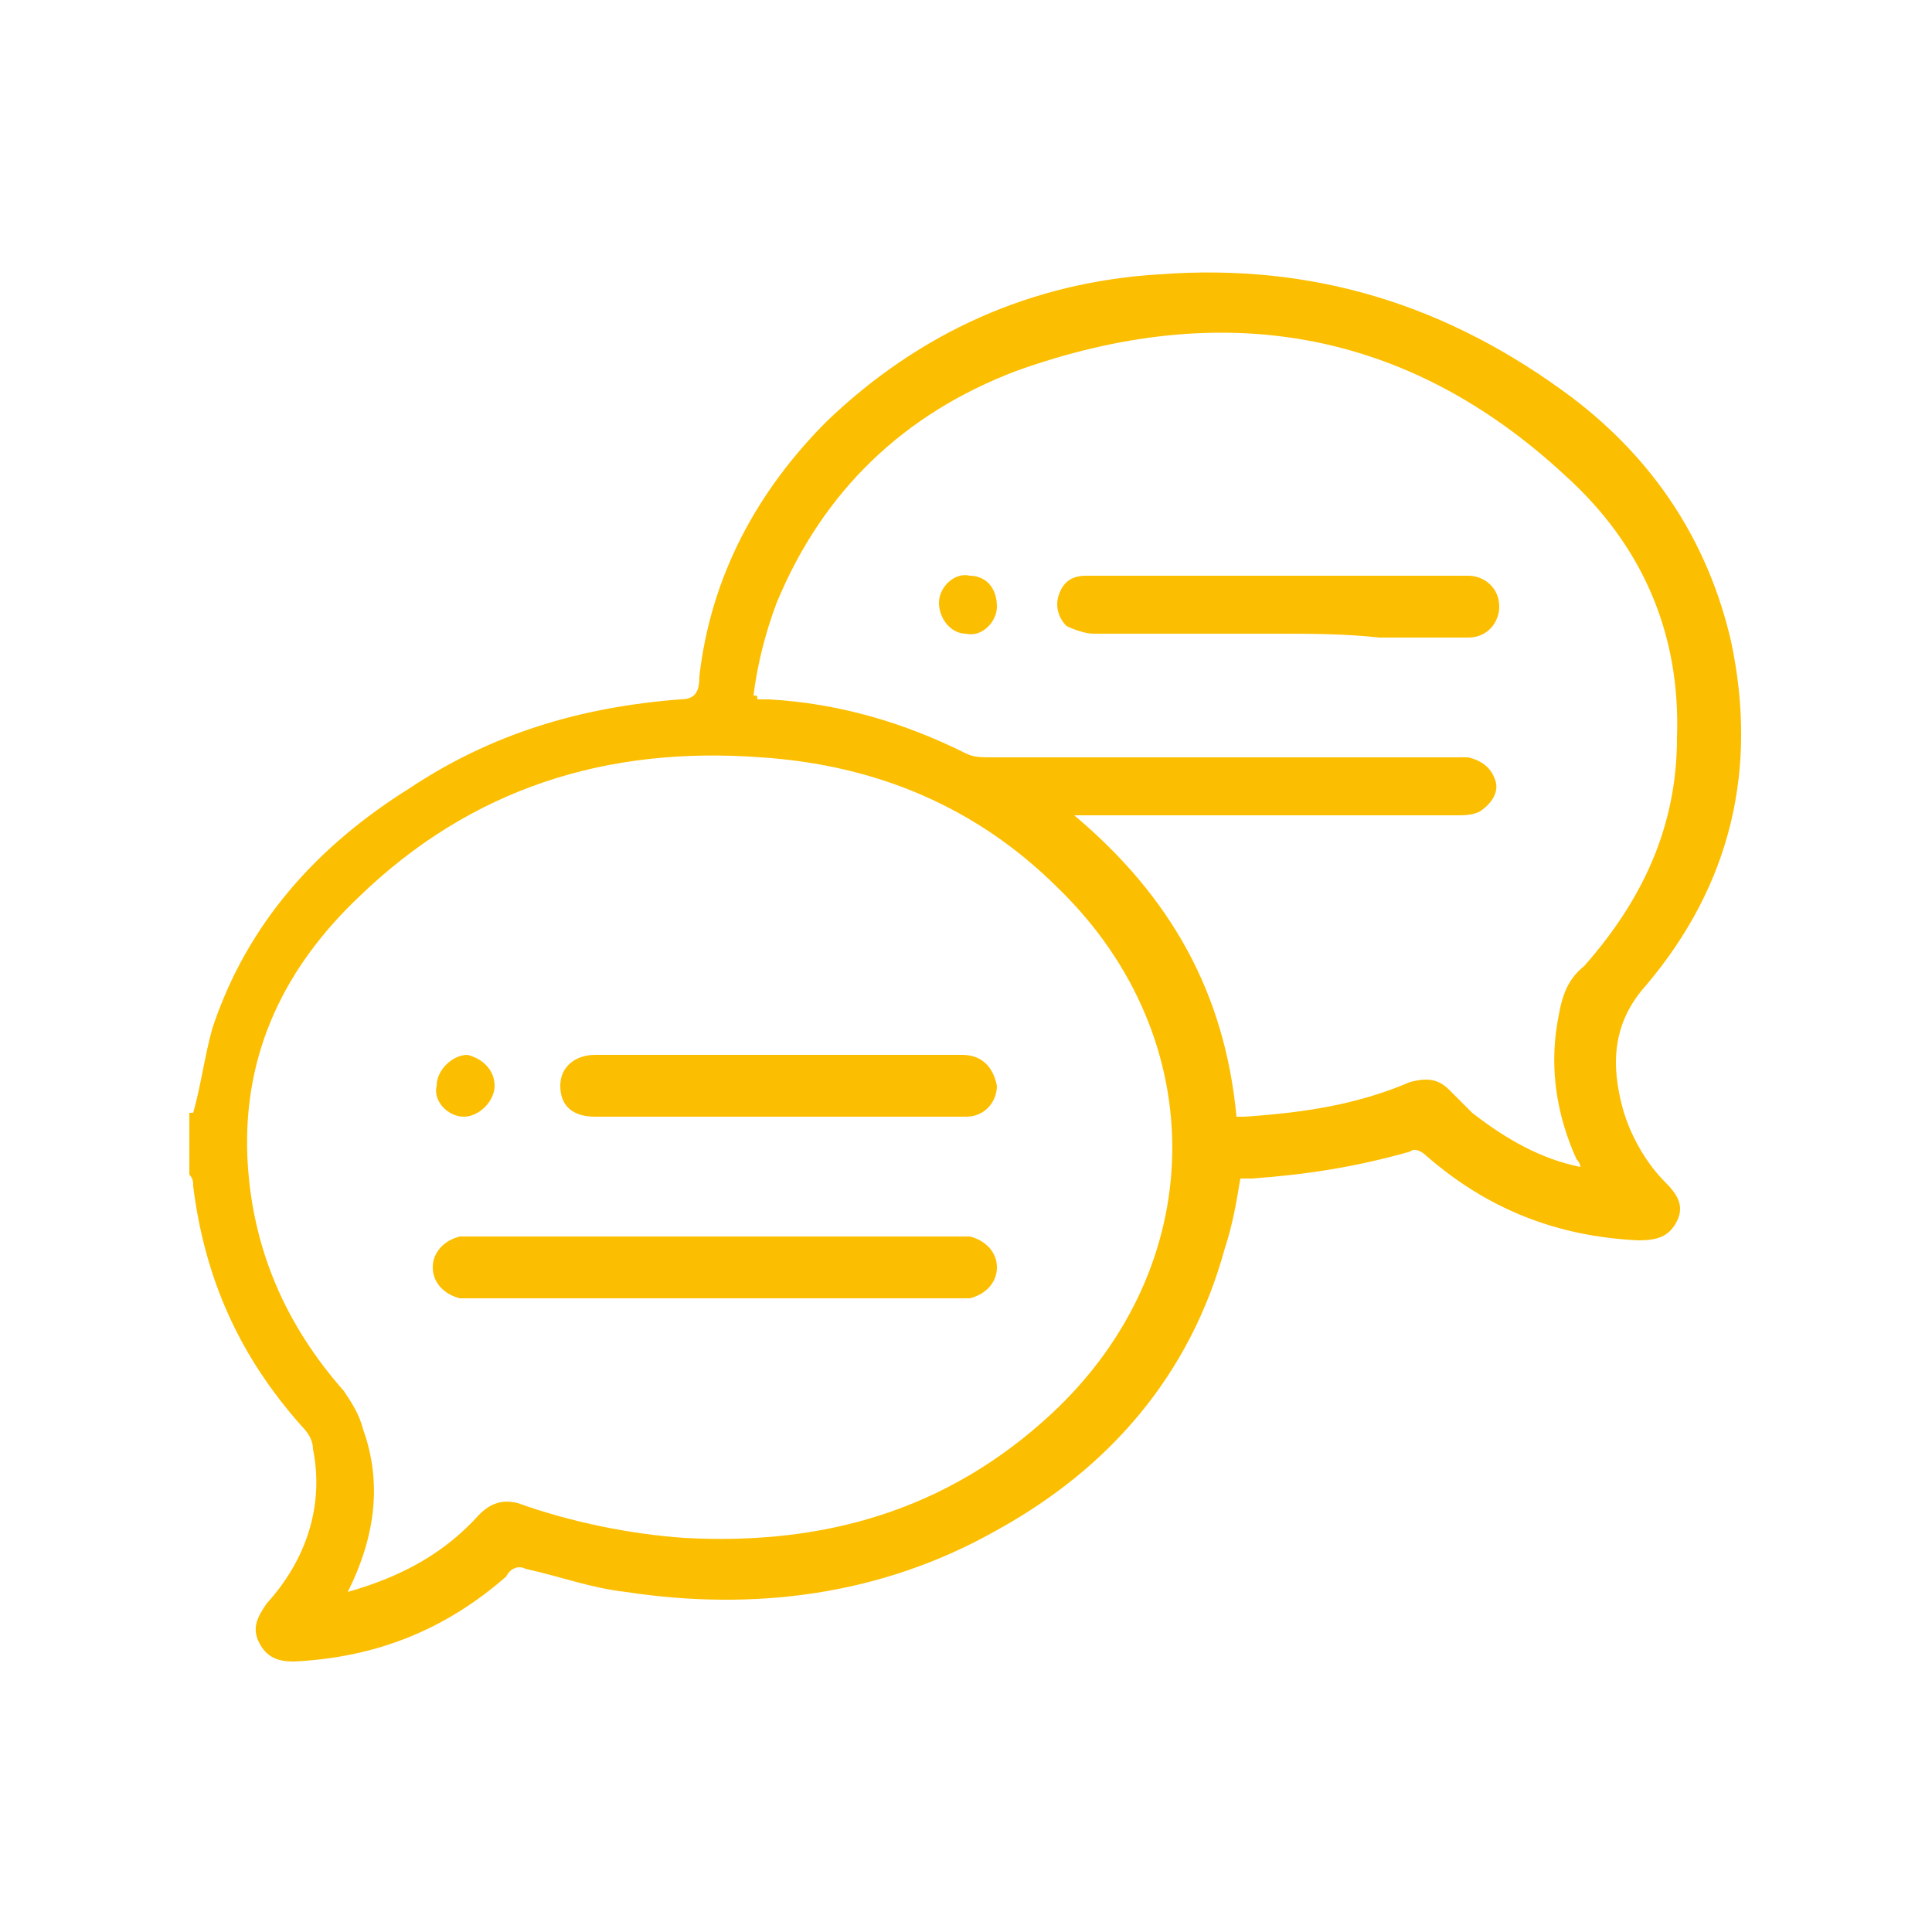 <?xml version="1.0" encoding="utf-8"?>
<!-- Generator: Adobe Illustrator 21.0.0, SVG Export Plug-In . SVG Version: 6.00 Build 0)  -->
<svg version="1.1" id="Layer_1" xmlns="http://www.w3.org/2000/svg" xmlns:xlink="http://www.w3.org/1999/xlink" x="0px" y="0px"
	 viewBox="0 0 50 50" style="enable-background:new 0 0 50 50;" xml:space="preserve">
<style type="text/css">
	.st0{fill:#FCBE00;}
</style>
<g>
	<path class="st0" d="M5,28.8c0.2-0.7,0.3-1.5,0.5-2.2c0.9-2.7,2.7-4.7,5.1-6.2c2.1-1.4,4.4-2.1,7-2.3c0.4,0,0.5-0.2,0.5-0.6
		c0.3-2.6,1.5-4.8,3.3-6.6c2.4-2.3,5.3-3.6,8.6-3.8c4-0.3,7.5,0.8,10.7,3.2c2.1,1.6,3.5,3.7,4.1,6.3c0.7,3.3,0,6.3-2.2,8.9
		c-0.9,1-0.9,2.1-0.6,3.2c0.2,0.7,0.6,1.4,1.1,1.9c0.3,0.3,0.5,0.6,0.3,1c-0.2,0.4-0.5,0.5-1,0.5c-2.1-0.1-3.9-0.8-5.5-2.2
		c-0.1-0.1-0.3-0.2-0.4-0.1c-1.4,0.4-2.7,0.6-4.1,0.7c-0.1,0-0.2,0-0.3,0c-0.1,0.6-0.2,1.2-0.4,1.8c-0.9,3.3-3,5.7-5.9,7.3
		c-3,1.7-6.3,2.1-9.6,1.6c-0.9-0.1-1.7-0.4-2.6-0.6c-0.2-0.1-0.4,0-0.5,0.2c-1.6,1.4-3.4,2.1-5.5,2.2c-0.4,0-0.7-0.1-0.9-0.5
		c-0.2-0.4,0-0.7,0.2-1c1-1.1,1.5-2.5,1.2-4c0-0.2-0.1-0.4-0.3-0.6c-1.6-1.8-2.5-3.8-2.8-6.2c0-0.1,0-0.2-0.1-0.3V28.8z M9,41.2
		c1.4-0.4,2.5-1,3.4-2c0.3-0.3,0.6-0.4,1-0.3c1.4,0.5,2.9,0.8,4.3,0.9c3.6,0.2,6.8-0.7,9.5-3.2c4.1-3.8,4.2-9.7,0.2-13.6
		c-2.1-2.1-4.7-3.2-7.7-3.4c-4-0.3-7.5,0.8-10.4,3.6c-1.9,1.8-3,4-2.9,6.7c0.1,2.4,1,4.4,2.5,6.1c0.2,0.3,0.4,0.6,0.5,1
		C9.9,38.4,9.7,39.8,9,41.2 M40.9,30.2c0-0.1-0.1-0.2-0.1-0.2c-0.5-1.1-0.7-2.3-0.5-3.5c0.1-0.6,0.2-1.1,0.7-1.5
		c1.5-1.7,2.4-3.6,2.4-5.9c0.1-2.7-0.9-5-2.9-6.8c-4.1-3.8-8.9-4.6-14.2-2.7c-2.9,1.1-5,3.1-6.2,6c-0.3,0.8-0.5,1.6-0.6,2.4
		c0.1,0,0.1,0,0.1,0.1c0.1,0,0.2,0,0.3,0c1.8,0.1,3.5,0.6,5.1,1.4c0.2,0.1,0.4,0.1,0.7,0.1c4,0,7.9,0,11.9,0c0.1,0,0.3,0,0.4,0
		c0.4,0.1,0.6,0.3,0.7,0.6c0.1,0.3-0.1,0.6-0.4,0.8c-0.2,0.1-0.4,0.1-0.6,0.1c-3.1,0-6.3,0-9.4,0h-0.5c2.5,2.1,3.9,4.6,4.2,7.8
		c0.1,0,0.1,0,0.2,0c1.5-0.1,2.9-0.3,4.3-0.9c0.4-0.1,0.7-0.1,1,0.2c0.2,0.2,0.4,0.4,0.6,0.6C39,29.5,39.9,30,40.9,30.2"/>
	<path class="st0" d="M18.5,33.6c-2.1,0-4.1,0-6.2,0c-0.1,0-0.3,0-0.4,0c-0.4-0.1-0.7-0.4-0.7-0.8c0-0.4,0.3-0.7,0.7-0.8
		c0.1,0,0.2,0,0.4,0c4.1,0,8.3,0,12.4,0c0.1,0,0.2,0,0.4,0c0.4,0.1,0.7,0.4,0.7,0.8c0,0.4-0.3,0.7-0.7,0.8c-0.1,0-0.3,0-0.4,0
		C22.6,33.6,20.6,33.6,18.5,33.6"/>
	<path class="st0" d="M20.1,27.3c1.6,0,3.2,0,4.8,0c0.5,0,0.8,0.3,0.9,0.8c0,0.4-0.3,0.8-0.8,0.8c-0.1,0-0.2,0-0.3,0
		c-2.7,0-5.4,0-8,0c-0.4,0-0.9,0-1.3,0c-0.6,0-0.9-0.3-0.9-0.8c0-0.5,0.4-0.8,0.9-0.8C16.9,27.3,18.5,27.3,20.1,27.3"/>
	<path class="st0" d="M12.8,28.1c0,0.4-0.4,0.8-0.8,0.8c-0.4,0-0.8-0.4-0.7-0.8c0-0.4,0.4-0.8,0.8-0.8
		C12.5,27.4,12.8,27.7,12.8,28.1"/>
	<path class="st0" d="M33,16.4c-1.6,0-3.1,0-4.7,0c-0.2,0-0.5-0.1-0.7-0.2c-0.2-0.2-0.3-0.5-0.2-0.8c0.1-0.3,0.3-0.5,0.7-0.5
		c0.2,0,0.4,0,0.5,0c3,0,6,0,9,0c0.1,0,0.2,0,0.4,0c0.4,0,0.8,0.3,0.8,0.8c0,0.4-0.3,0.8-0.8,0.8c-0.8,0-1.5,0-2.3,0
		C34.8,16.4,33.9,16.4,33,16.4"/>
	<path class="st0" d="M25.8,15.7c0,0.4-0.4,0.8-0.8,0.7c-0.4,0-0.7-0.4-0.7-0.8c0-0.4,0.4-0.8,0.8-0.7
		C25.5,14.9,25.8,15.2,25.8,15.7"/>
</g>
</svg>
